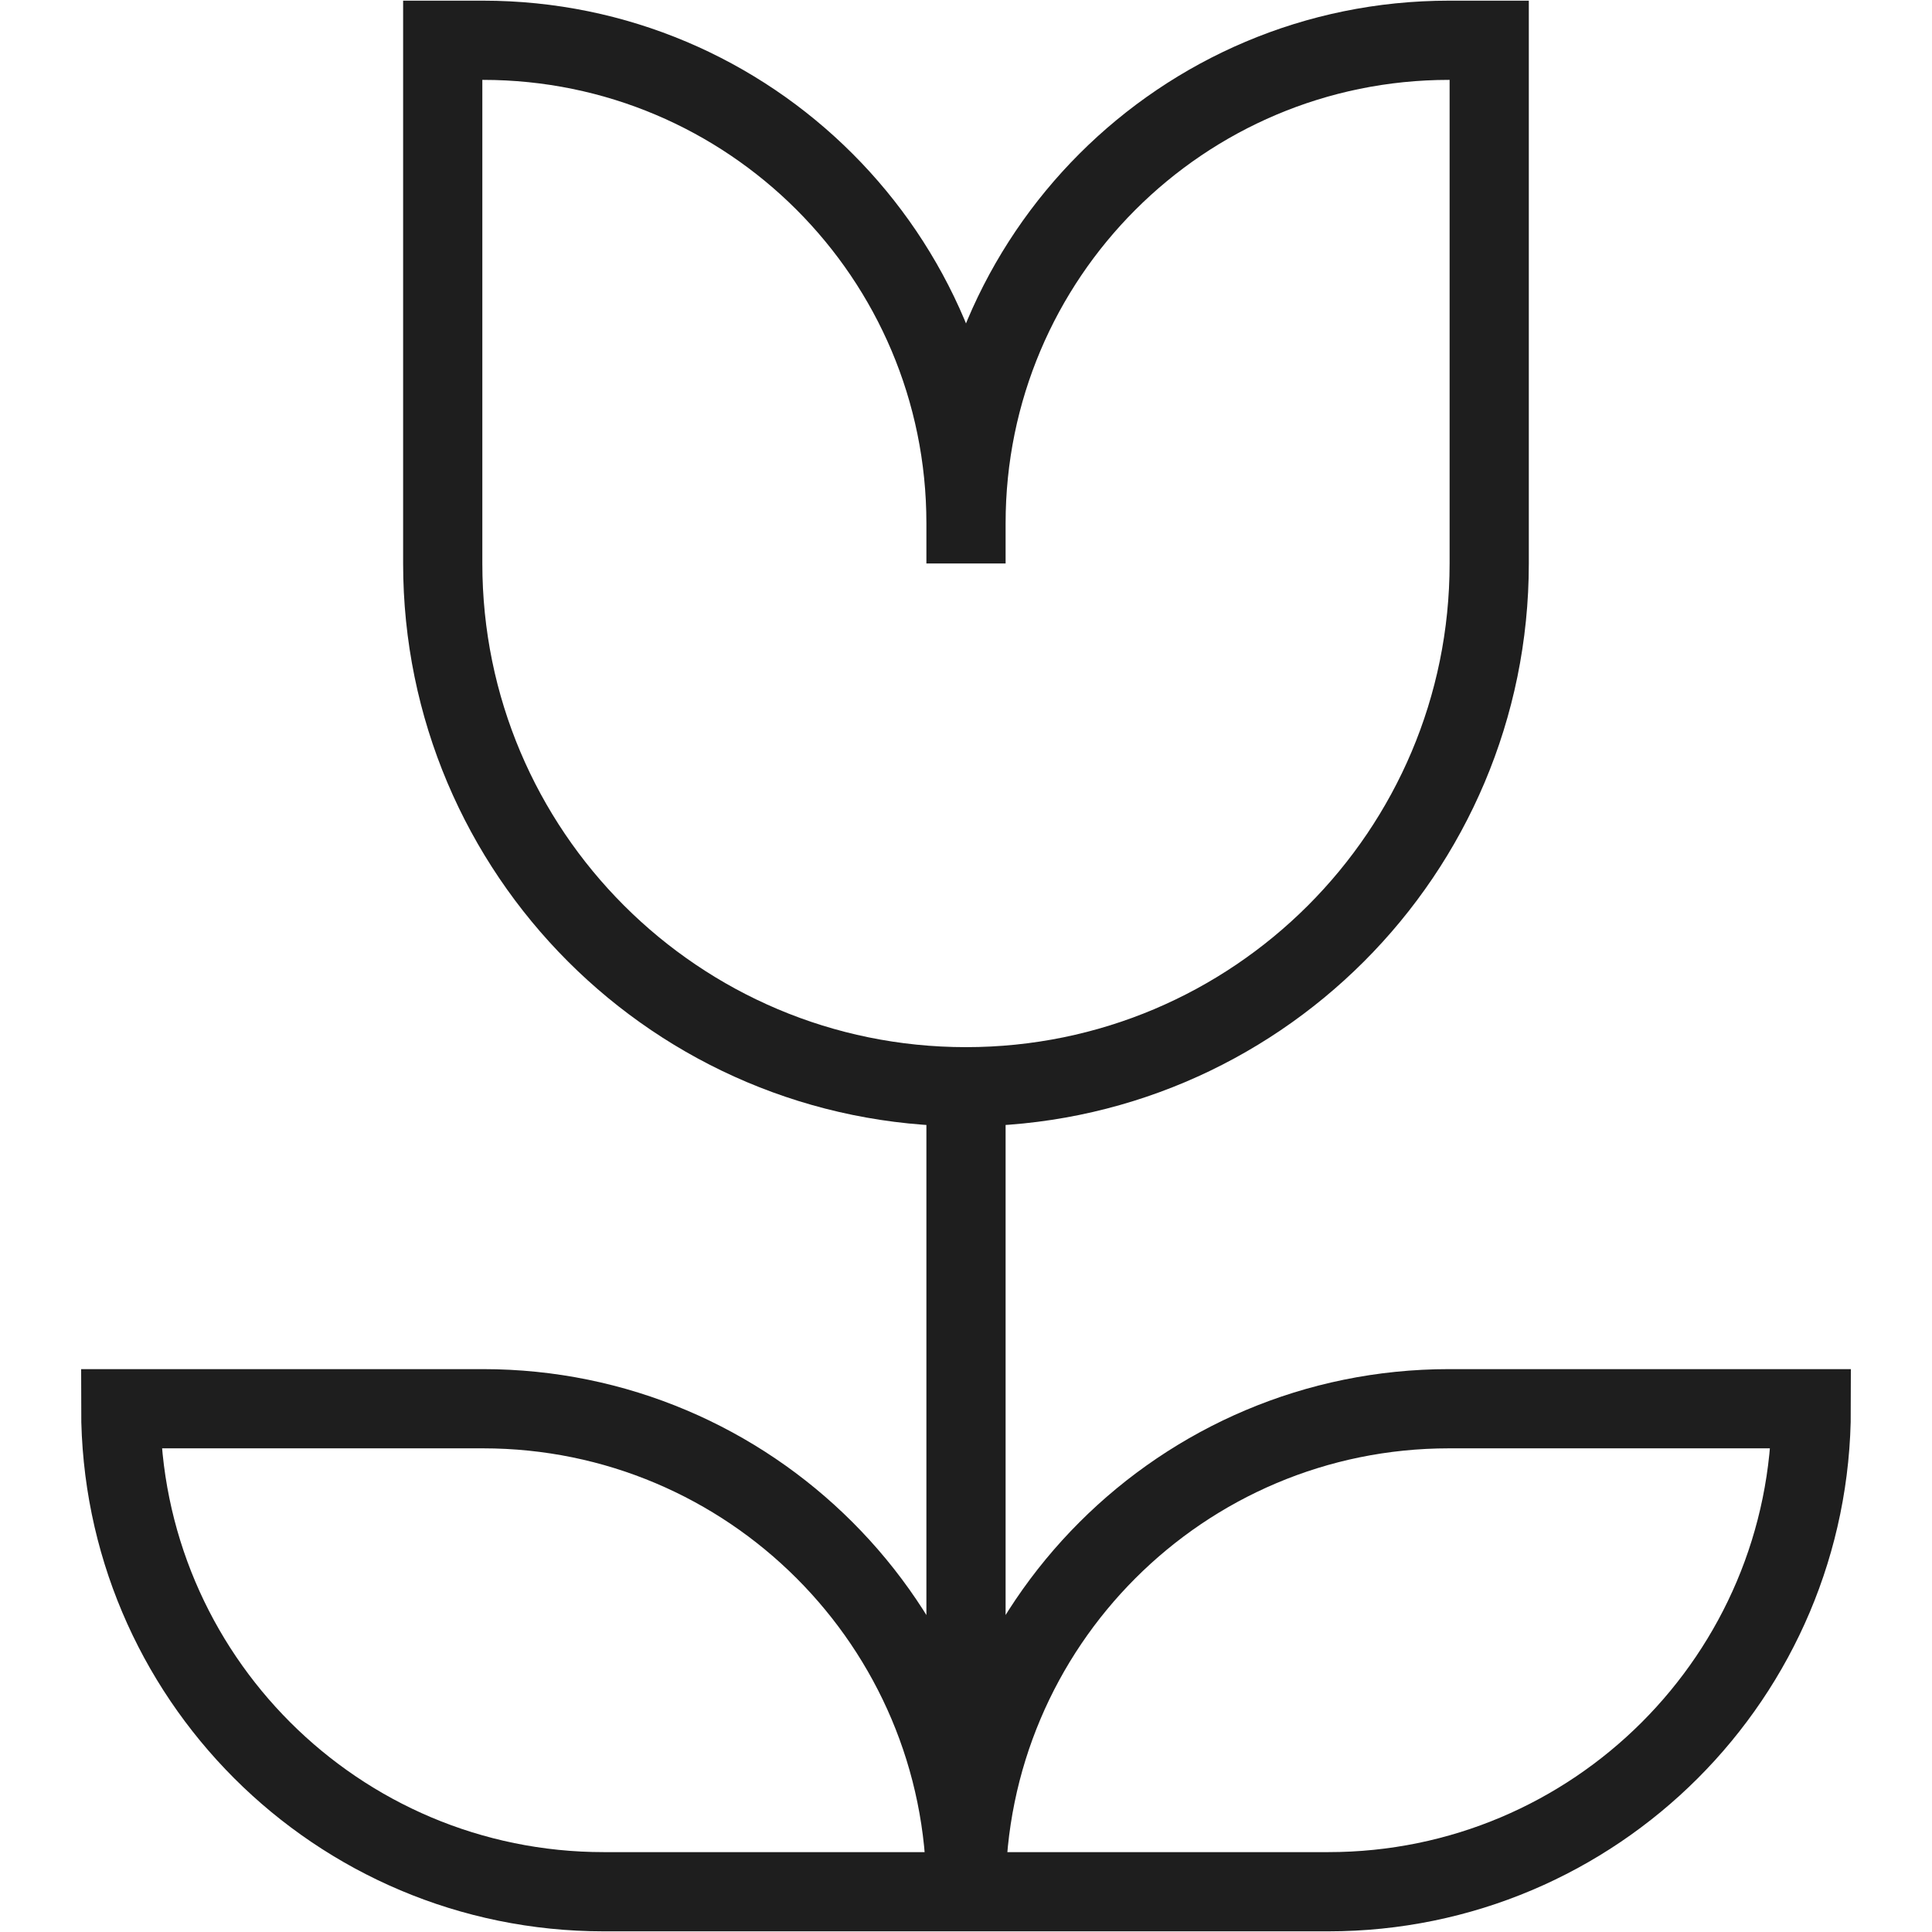 <?xml version="1.0" encoding="UTF-8"?> <svg xmlns="http://www.w3.org/2000/svg" width="32" height="32" viewBox="0 0 32 32" fill="none"><path d="M16 8.667V9.333M16 8.667C16 4.248 19.581 0.667 24 0.667H24.666V9.333C24.666 14.12 20.786 18 16 18M16 8.667C16 4.248 12.418 0.667 8 0.667H7.333V9.333C7.333 14.12 11.213 18 16 18M16 18V30.667M16 18V30M16 31.333H10C5.581 31.333 2 27.752 2 23.333H8C12.418 23.333 16 26.915 16 31.333ZM16 31.333H22C26.418 31.333 30 27.752 30 23.333H24C19.581 23.333 16 26.915 16 31.333Z" stroke="#1E1E1E" stroke-width="1.312"></path></svg> 